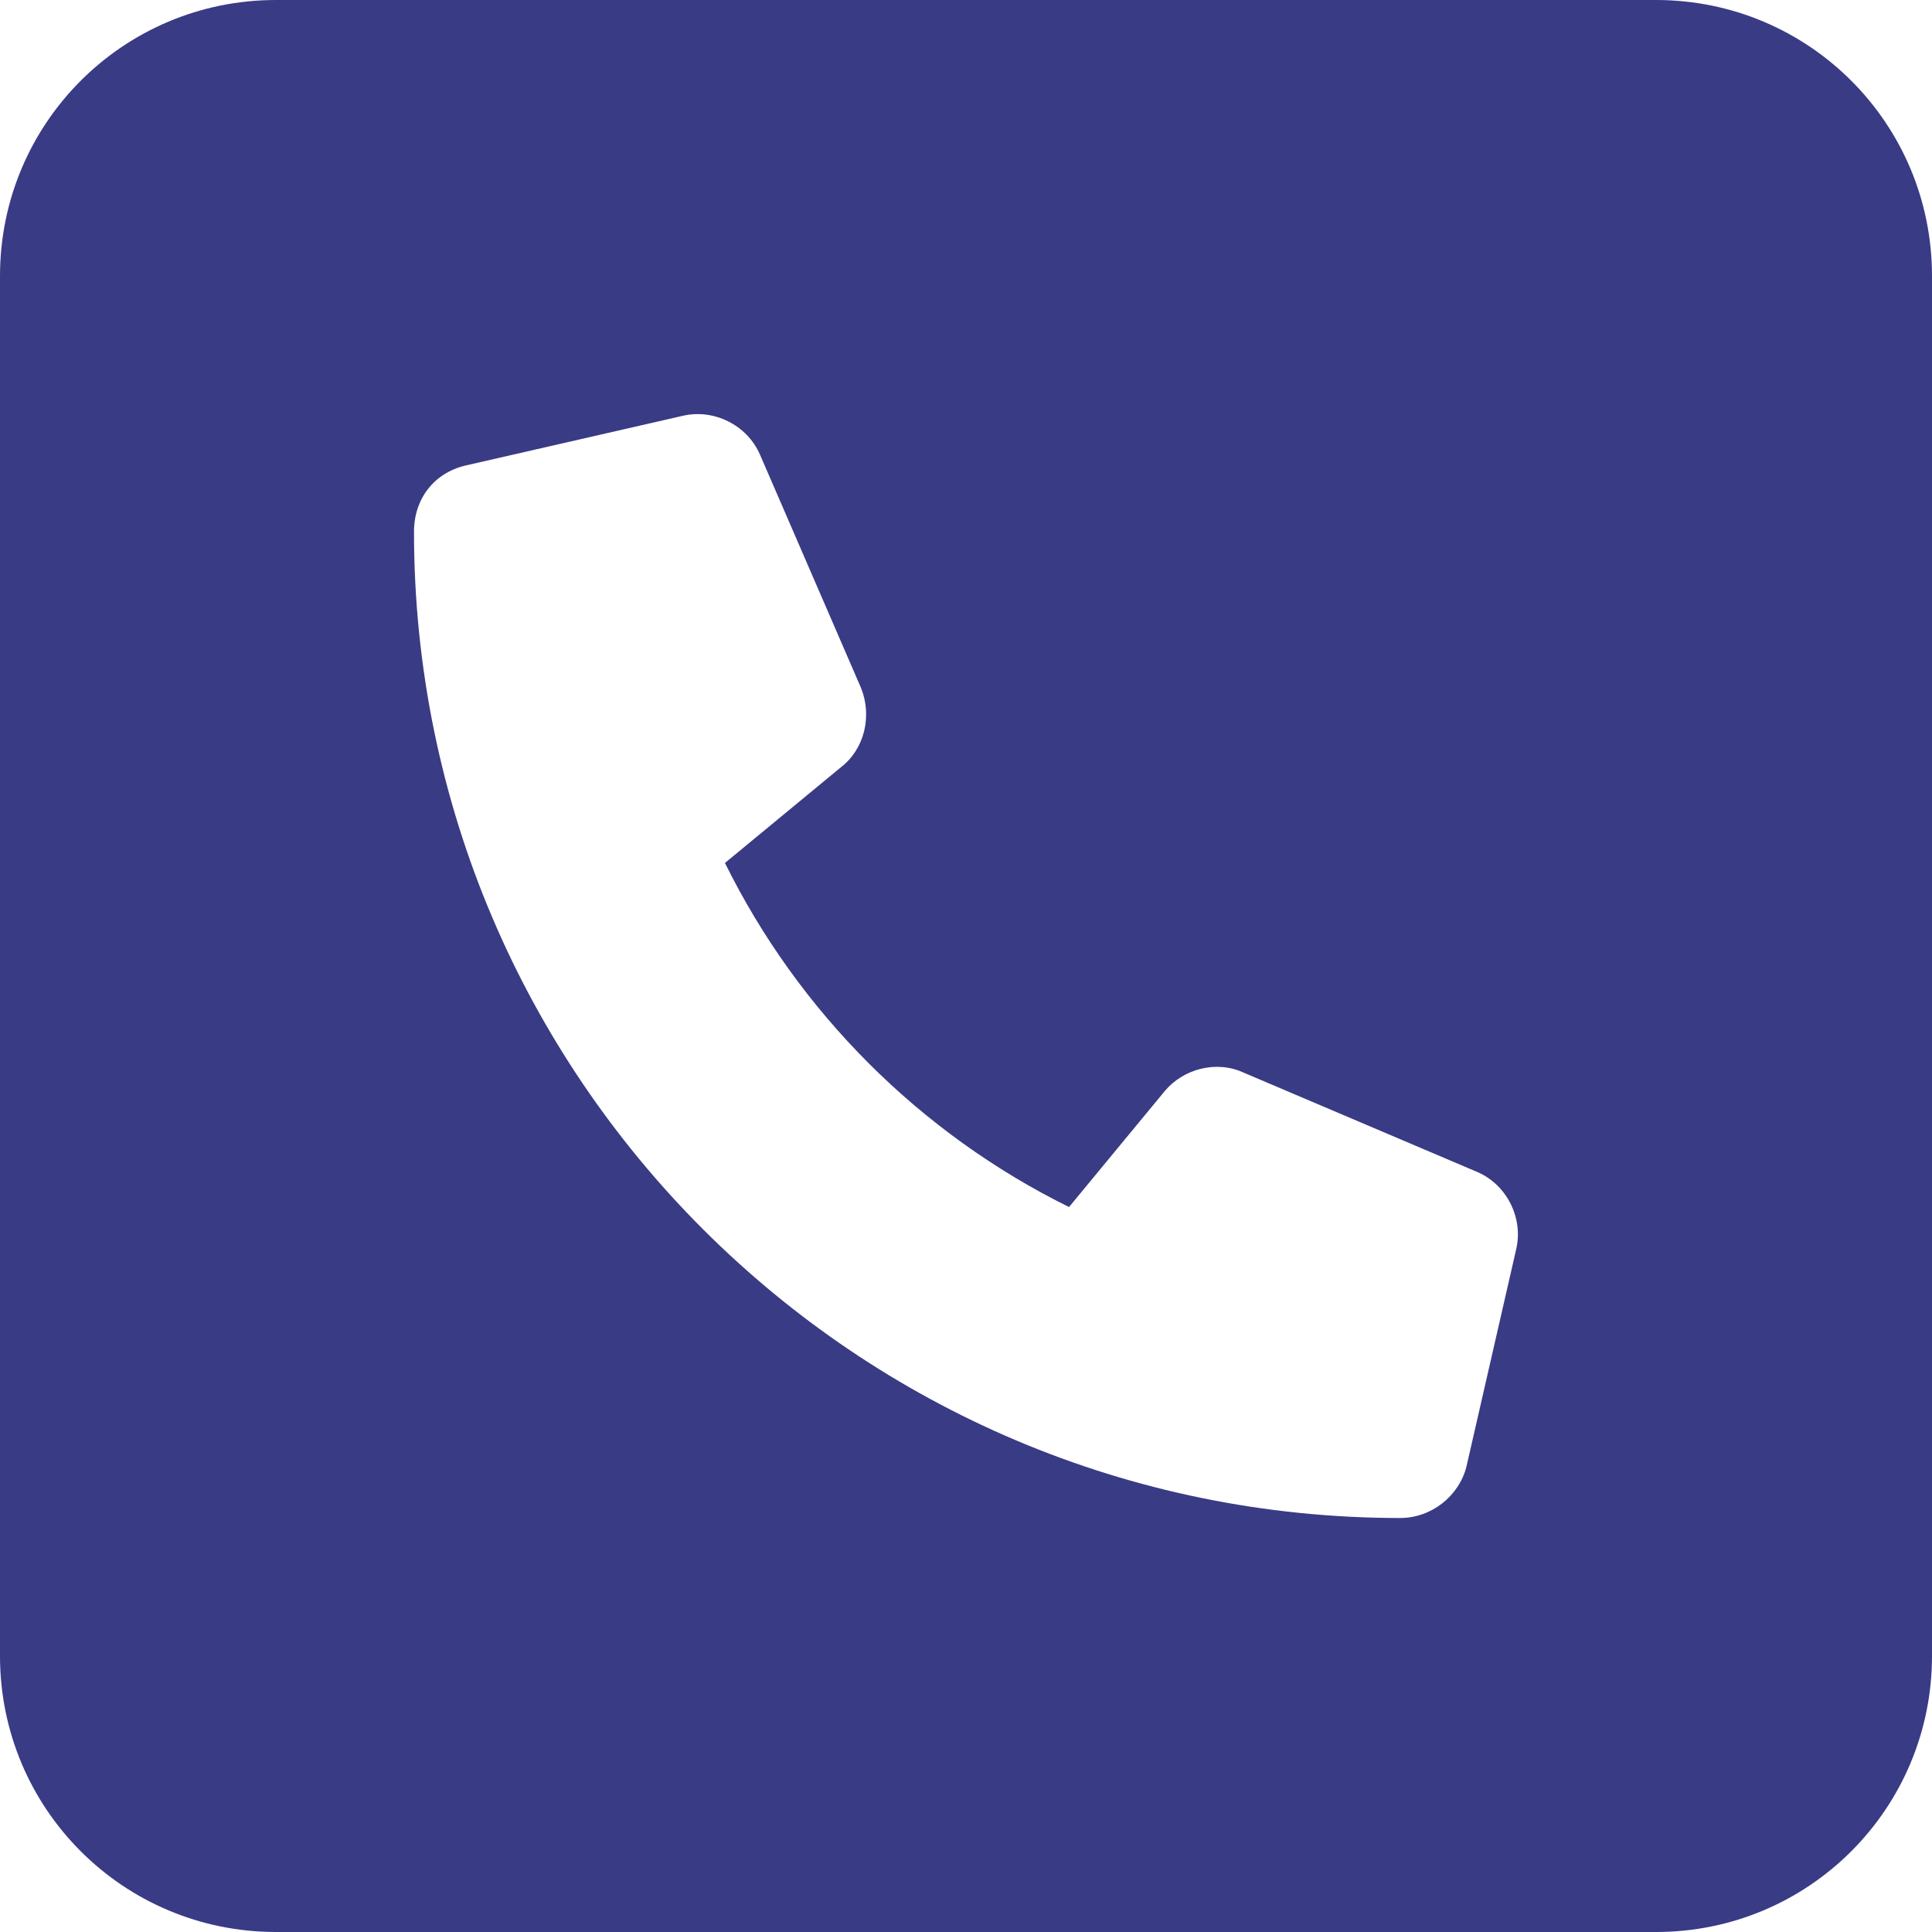 <?xml version="1.0" encoding="UTF-8"?>
<svg id="Layer_2" xmlns="http://www.w3.org/2000/svg" viewBox="0 0 10.5 10.5">
  <defs>
    <style>
      .cls-1 {
        fill: #393b85;
      }
    </style>
  </defs>
  <g id="Layer_1-2" data-name="Layer_1">
    <path class="cls-1" d="M10.5,1.5v7.5c0,.83-.67,1.5-1.5,1.5H1.5c-.83,0-1.5-.67-1.5-1.5V1.5C0,.67.67,0,1.5,0h7.5c.83,0,1.5.67,1.5,1.5ZM8.03,6.37l-1.27-.54c-.15-.07-.33-.02-.43.1l-.52.63c-.81-.4-1.47-1.06-1.87-1.87l.63-.52c.13-.1.17-.28.11-.43l-.55-1.27c-.07-.16-.25-.25-.42-.21l-1.18.27c-.17.04-.28.18-.28.36,0,2.96,2.4,5.36,5.36,5.36.17,0,.32-.12.36-.28l.27-1.18c.04-.17-.05-.35-.21-.42Z"/>
  </g>
</svg>